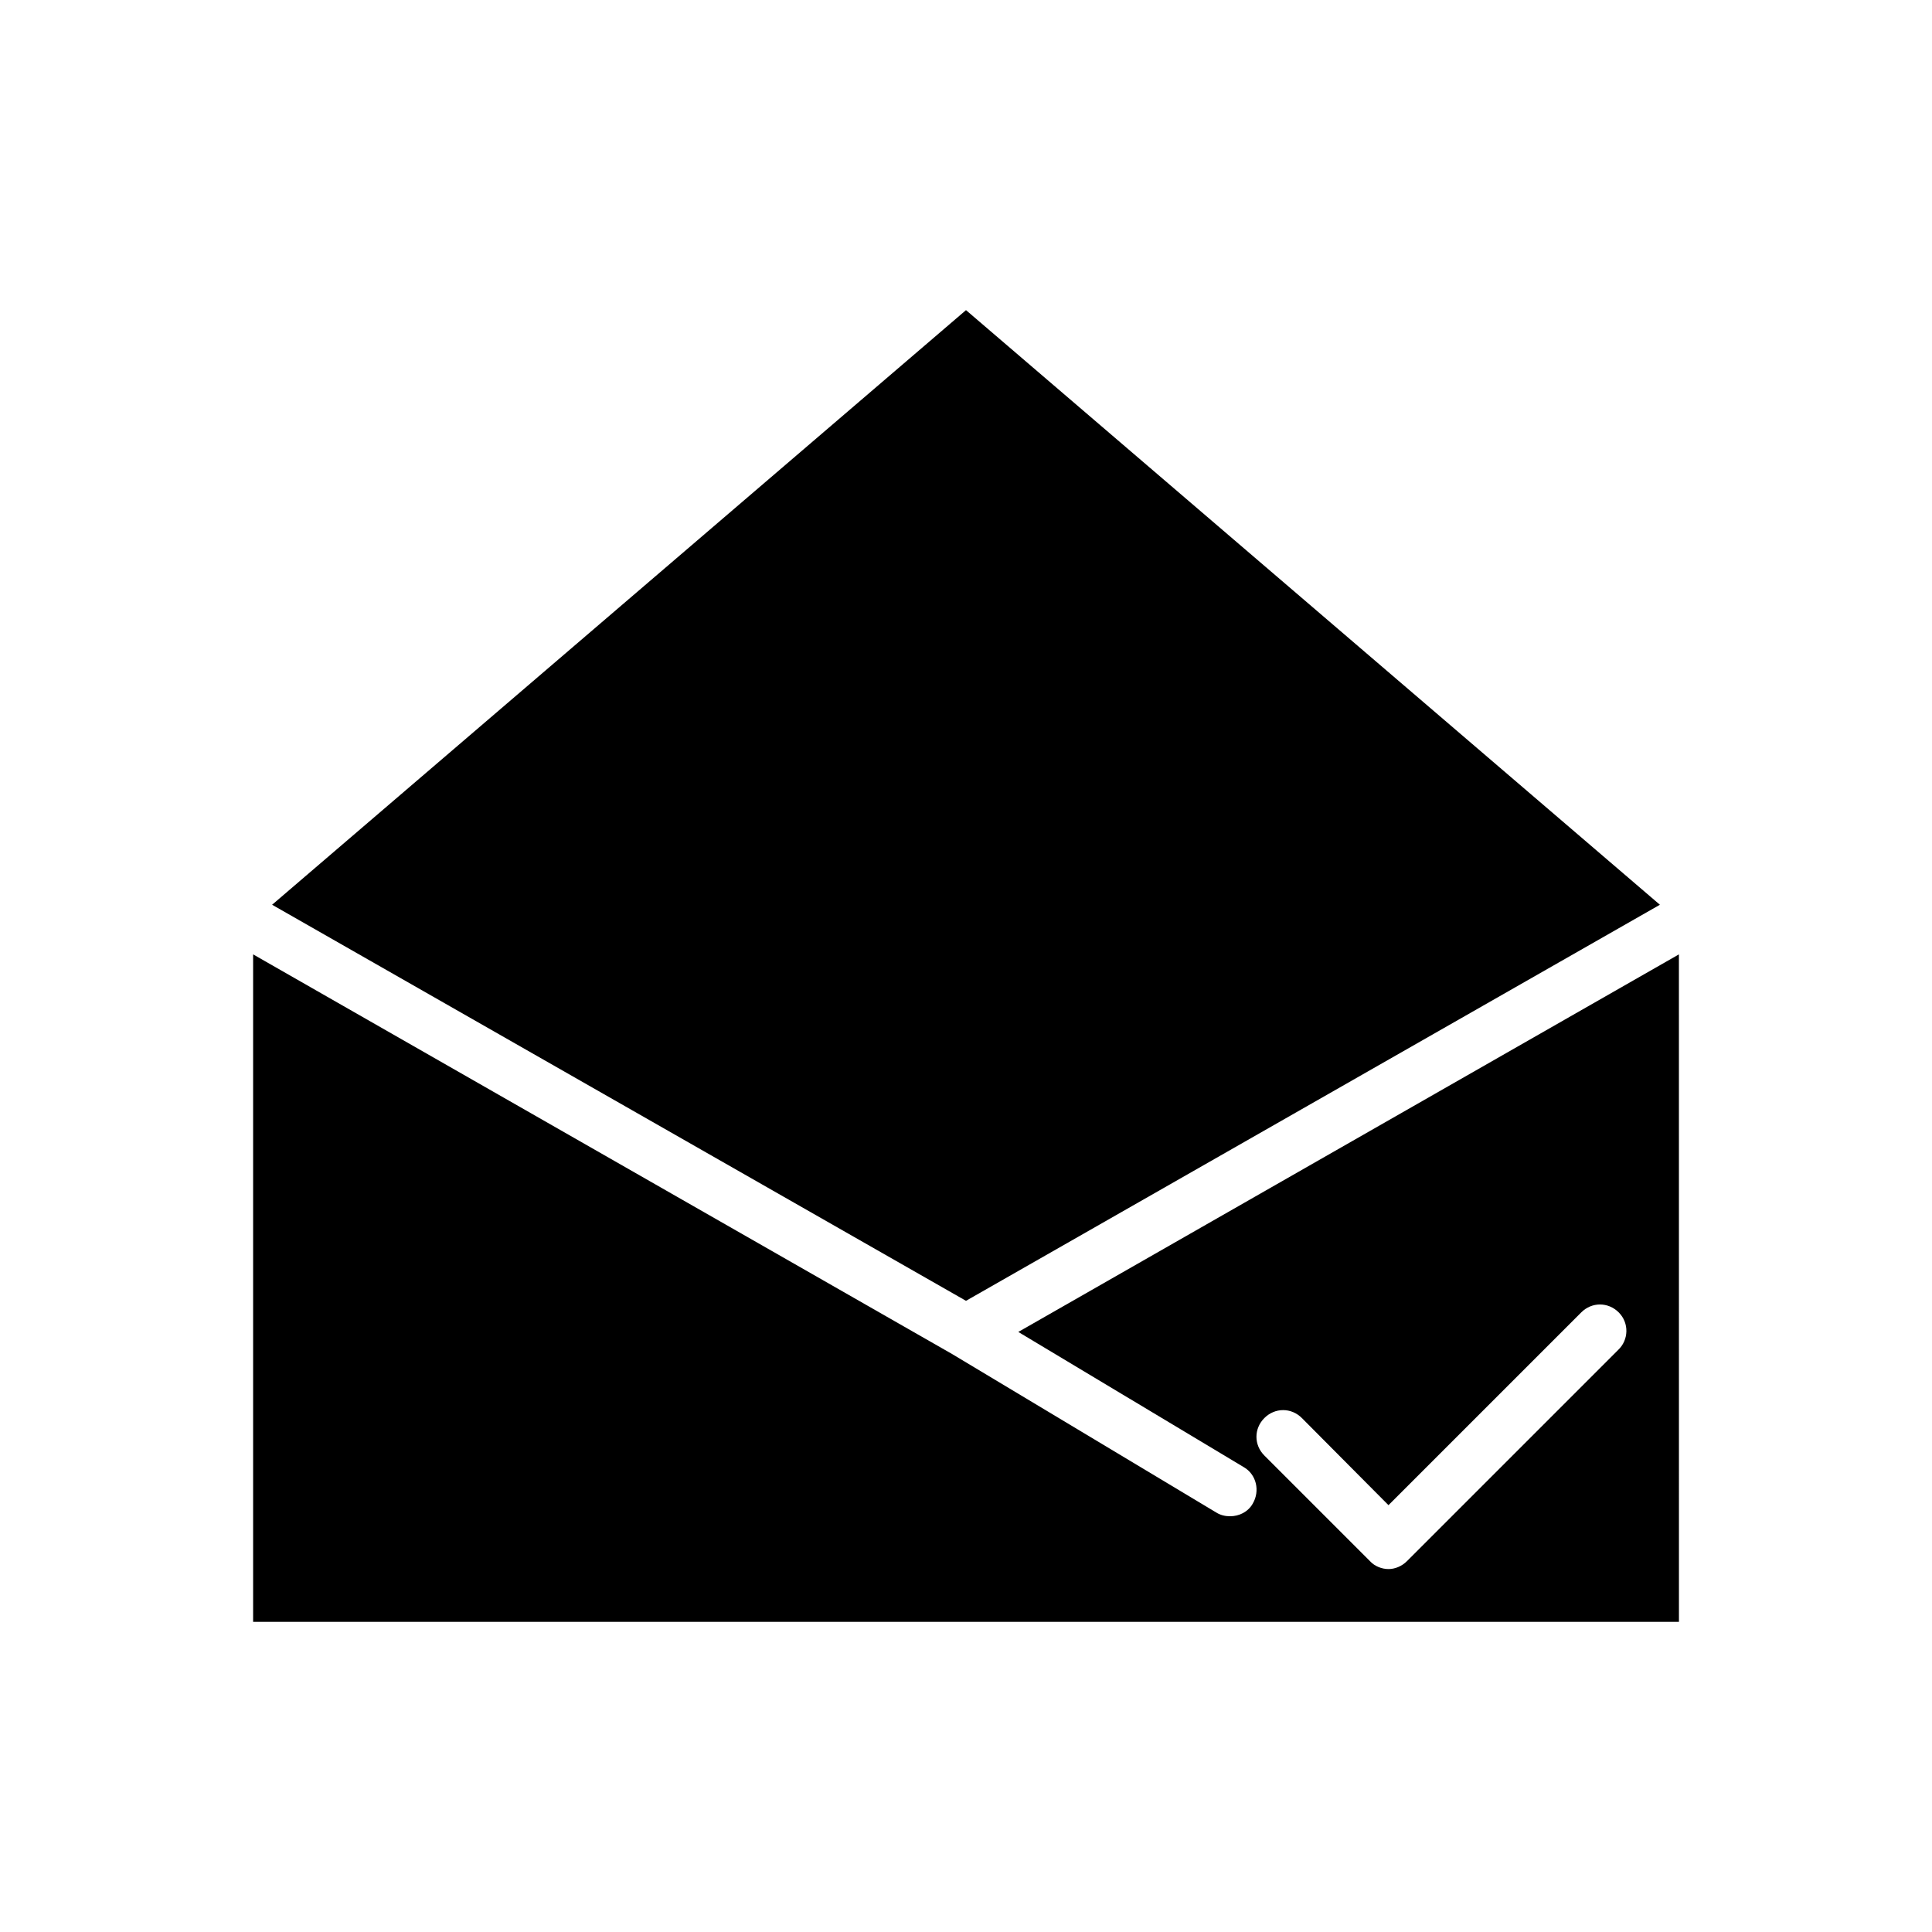 <?xml version="1.0" encoding="UTF-8"?>
<!-- Uploaded to: ICON Repo, www.iconrepo.com, Generator: ICON Repo Mixer Tools -->
<svg fill="#000000" width="800px" height="800px" version="1.1" viewBox="144 144 512 512" xmlns="http://www.w3.org/2000/svg">
 <g>
  <path d="m588.93 396.92-175.07 100.06 59.758 35.828c3.359 1.961 4.34 6.297 2.379 9.656-1.258 2.238-3.637 3.359-6.019 3.359-1.258 0-2.519-0.281-3.637-0.98l-69.973-41.984-185.29-105.94v176.89h377.86zm-16.094 104.82-55.98 55.98c-1.398 1.398-3.219 2.098-4.898 2.098s-3.637-0.699-4.898-2.098l-27.988-27.988c-2.801-2.801-2.801-7.137 0-9.938 2.801-2.801 7.137-2.801 9.938 0l22.953 23.09 51.082-51.082c2.801-2.801 7.137-2.801 9.938 0 2.797 2.801 2.656 7.281-0.145 9.938z"/>
  <path d="m583.89 383.77-183.89-157.58-183.89 157.58 183.89 104.96z"/>
 </g>
</svg>